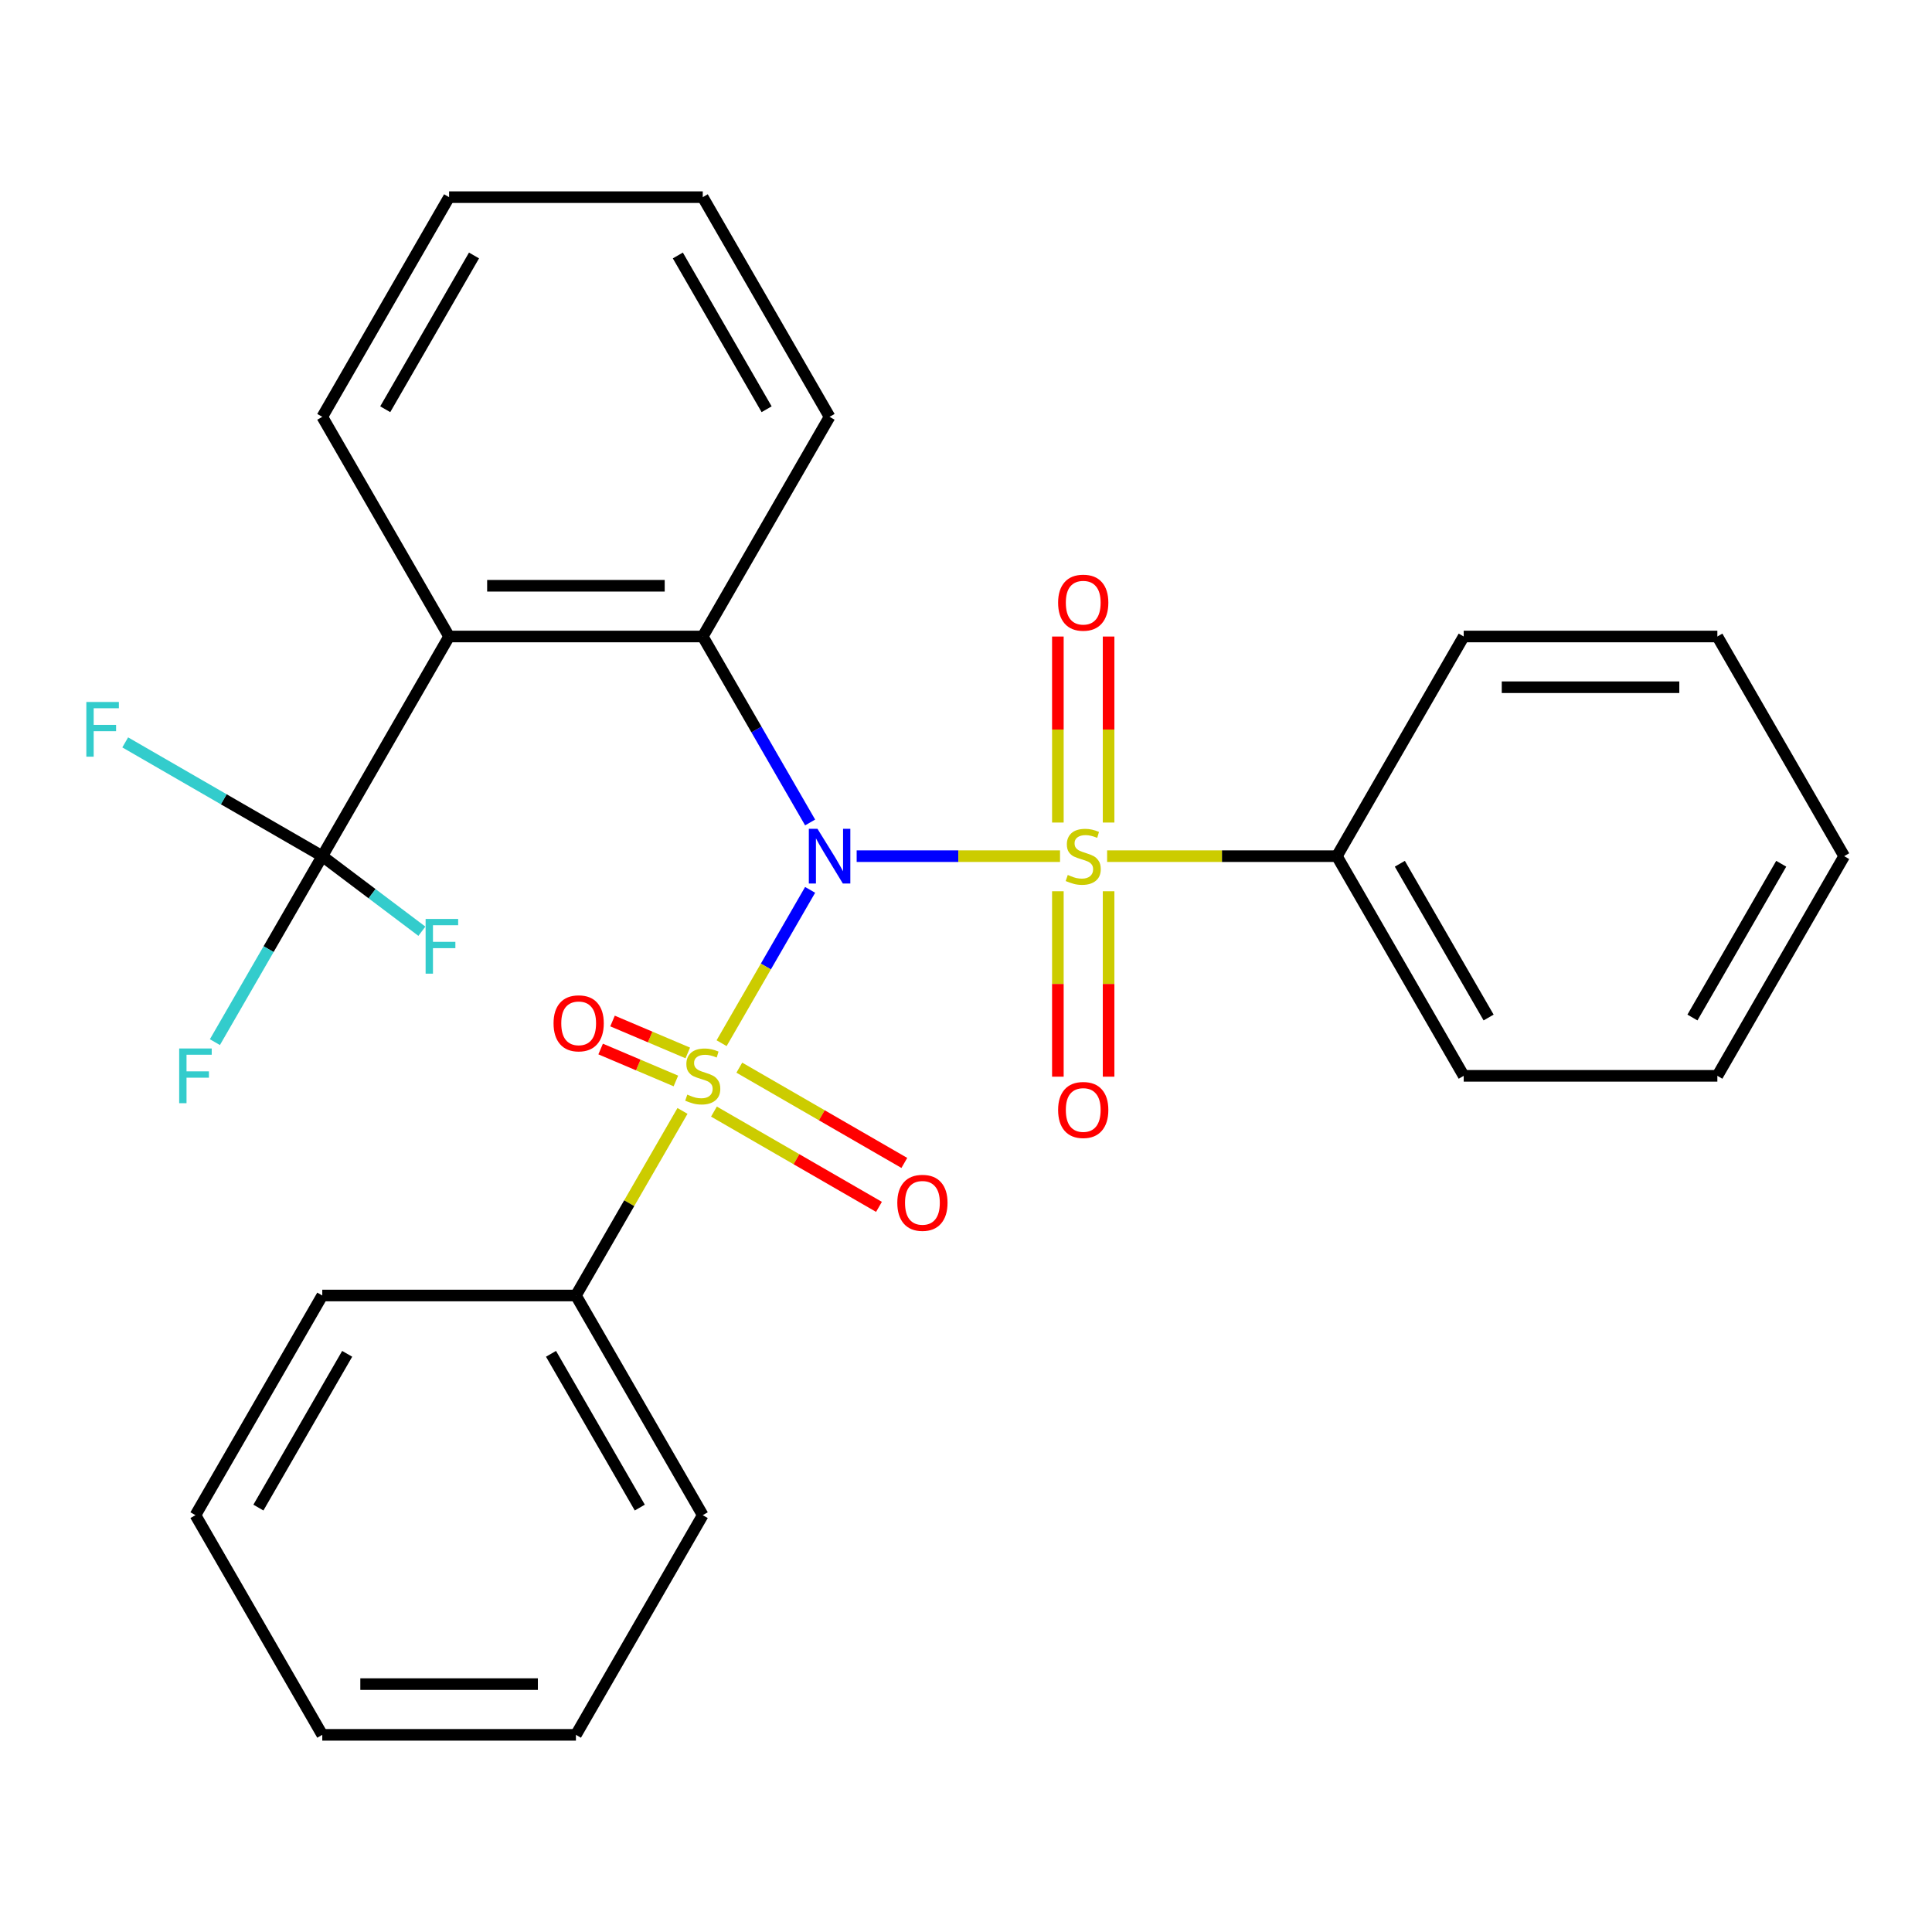<?xml version='1.0' encoding='iso-8859-1'?>
<svg version='1.1' baseProfile='full'
              xmlns='http://www.w3.org/2000/svg'
                      xmlns:rdkit='http://www.rdkit.org/xml'
                      xmlns:xlink='http://www.w3.org/1999/xlink'
                  xml:space='preserve'
width='1000px' height='1000px' viewBox='0 0 1000 1000'>
<!-- END OF HEADER -->
<rect style='opacity:1.0;fill:#FFFFFF;stroke:none' width='1000' height='1000' x='0' y='0'> </rect>
<path class='bond-0' d='M 419.317,460.592 L 396.408,500.272' style='fill:none;fill-rule:evenodd;stroke:#0000FF;stroke-width:6px;stroke-linecap:butt;stroke-linejoin:miter;stroke-opacity:1' />
<path class='bond-0' d='M 396.408,500.272 L 373.499,539.951' style='fill:none;fill-rule:evenodd;stroke:#CCCC00;stroke-width:6px;stroke-linecap:butt;stroke-linejoin:miter;stroke-opacity:1' />
<path class='bond-1' d='M 443.41,443.15 L 496.038,443.15' style='fill:none;fill-rule:evenodd;stroke:#0000FF;stroke-width:6px;stroke-linecap:butt;stroke-linejoin:miter;stroke-opacity:1' />
<path class='bond-1' d='M 496.038,443.15 L 548.665,443.15' style='fill:none;fill-rule:evenodd;stroke:#CCCC00;stroke-width:6px;stroke-linecap:butt;stroke-linejoin:miter;stroke-opacity:1' />
<path class='bond-2' d='M 419.317,425.708 L 391.53,377.579' style='fill:none;fill-rule:evenodd;stroke:#0000FF;stroke-width:6px;stroke-linecap:butt;stroke-linejoin:miter;stroke-opacity:1' />
<path class='bond-2' d='M 391.53,377.579 L 363.743,329.45' style='fill:none;fill-rule:evenodd;stroke:#000000;stroke-width:6px;stroke-linecap:butt;stroke-linejoin:miter;stroke-opacity:1' />
<path class='bond-5' d='M 369.541,575.357 L 412.247,600.014' style='fill:none;fill-rule:evenodd;stroke:#CCCC00;stroke-width:6px;stroke-linecap:butt;stroke-linejoin:miter;stroke-opacity:1' />
<path class='bond-5' d='M 412.247,600.014 L 454.953,624.67' style='fill:none;fill-rule:evenodd;stroke:#FF0000;stroke-width:6px;stroke-linecap:butt;stroke-linejoin:miter;stroke-opacity:1' />
<path class='bond-5' d='M 382.67,552.617 L 425.376,577.274' style='fill:none;fill-rule:evenodd;stroke:#CCCC00;stroke-width:6px;stroke-linecap:butt;stroke-linejoin:miter;stroke-opacity:1' />
<path class='bond-5' d='M 425.376,577.274 L 468.082,601.93' style='fill:none;fill-rule:evenodd;stroke:#FF0000;stroke-width:6px;stroke-linecap:butt;stroke-linejoin:miter;stroke-opacity:1' />
<path class='bond-7' d='M 355.996,545.004 L 336.52,536.738' style='fill:none;fill-rule:evenodd;stroke:#CCCC00;stroke-width:6px;stroke-linecap:butt;stroke-linejoin:miter;stroke-opacity:1' />
<path class='bond-7' d='M 336.52,536.738 L 317.044,528.472' style='fill:none;fill-rule:evenodd;stroke:#FF0000;stroke-width:6px;stroke-linecap:butt;stroke-linejoin:miter;stroke-opacity:1' />
<path class='bond-7' d='M 349.841,559.507 L 330.365,551.24' style='fill:none;fill-rule:evenodd;stroke:#CCCC00;stroke-width:6px;stroke-linecap:butt;stroke-linejoin:miter;stroke-opacity:1' />
<path class='bond-7' d='M 330.365,551.24 L 310.889,542.974' style='fill:none;fill-rule:evenodd;stroke:#FF0000;stroke-width:6px;stroke-linecap:butt;stroke-linejoin:miter;stroke-opacity:1' />
<path class='bond-9' d='M 353.257,575.012 L 325.677,622.781' style='fill:none;fill-rule:evenodd;stroke:#CCCC00;stroke-width:6px;stroke-linecap:butt;stroke-linejoin:miter;stroke-opacity:1' />
<path class='bond-9' d='M 325.677,622.781 L 298.098,670.55' style='fill:none;fill-rule:evenodd;stroke:#000000;stroke-width:6px;stroke-linecap:butt;stroke-linejoin:miter;stroke-opacity:1' />
<path class='bond-6' d='M 573.806,425.748 L 573.806,377.608' style='fill:none;fill-rule:evenodd;stroke:#CCCC00;stroke-width:6px;stroke-linecap:butt;stroke-linejoin:miter;stroke-opacity:1' />
<path class='bond-6' d='M 573.806,377.608 L 573.806,329.468' style='fill:none;fill-rule:evenodd;stroke:#FF0000;stroke-width:6px;stroke-linecap:butt;stroke-linejoin:miter;stroke-opacity:1' />
<path class='bond-6' d='M 547.548,425.748 L 547.548,377.608' style='fill:none;fill-rule:evenodd;stroke:#CCCC00;stroke-width:6px;stroke-linecap:butt;stroke-linejoin:miter;stroke-opacity:1' />
<path class='bond-6' d='M 547.548,377.608 L 547.548,329.468' style='fill:none;fill-rule:evenodd;stroke:#FF0000;stroke-width:6px;stroke-linecap:butt;stroke-linejoin:miter;stroke-opacity:1' />
<path class='bond-8' d='M 547.548,461.312 L 547.548,509.302' style='fill:none;fill-rule:evenodd;stroke:#CCCC00;stroke-width:6px;stroke-linecap:butt;stroke-linejoin:miter;stroke-opacity:1' />
<path class='bond-8' d='M 547.548,509.302 L 547.548,557.291' style='fill:none;fill-rule:evenodd;stroke:#FF0000;stroke-width:6px;stroke-linecap:butt;stroke-linejoin:miter;stroke-opacity:1' />
<path class='bond-8' d='M 573.806,461.312 L 573.806,509.302' style='fill:none;fill-rule:evenodd;stroke:#CCCC00;stroke-width:6px;stroke-linecap:butt;stroke-linejoin:miter;stroke-opacity:1' />
<path class='bond-8' d='M 573.806,509.302 L 573.806,557.291' style='fill:none;fill-rule:evenodd;stroke:#FF0000;stroke-width:6px;stroke-linecap:butt;stroke-linejoin:miter;stroke-opacity:1' />
<path class='bond-10' d='M 573.039,443.15 L 632.503,443.15' style='fill:none;fill-rule:evenodd;stroke:#CCCC00;stroke-width:6px;stroke-linecap:butt;stroke-linejoin:miter;stroke-opacity:1' />
<path class='bond-10' d='M 632.503,443.15 L 691.966,443.15' style='fill:none;fill-rule:evenodd;stroke:#000000;stroke-width:6px;stroke-linecap:butt;stroke-linejoin:miter;stroke-opacity:1' />
<path class='bond-3' d='M 363.743,329.45 L 232.453,329.45' style='fill:none;fill-rule:evenodd;stroke:#000000;stroke-width:6px;stroke-linecap:butt;stroke-linejoin:miter;stroke-opacity:1' />
<path class='bond-3' d='M 344.049,303.192 L 252.147,303.192' style='fill:none;fill-rule:evenodd;stroke:#000000;stroke-width:6px;stroke-linecap:butt;stroke-linejoin:miter;stroke-opacity:1' />
<path class='bond-14' d='M 363.743,329.45 L 429.388,215.75' style='fill:none;fill-rule:evenodd;stroke:#000000;stroke-width:6px;stroke-linecap:butt;stroke-linejoin:miter;stroke-opacity:1' />
<path class='bond-4' d='M 232.453,329.45 L 166.809,443.15' style='fill:none;fill-rule:evenodd;stroke:#000000;stroke-width:6px;stroke-linecap:butt;stroke-linejoin:miter;stroke-opacity:1' />
<path class='bond-15' d='M 232.453,329.45 L 166.809,215.75' style='fill:none;fill-rule:evenodd;stroke:#000000;stroke-width:6px;stroke-linecap:butt;stroke-linejoin:miter;stroke-opacity:1' />
<path class='bond-11' d='M 166.809,443.15 L 139.021,491.279' style='fill:none;fill-rule:evenodd;stroke:#000000;stroke-width:6px;stroke-linecap:butt;stroke-linejoin:miter;stroke-opacity:1' />
<path class='bond-11' d='M 139.021,491.279 L 111.234,539.408' style='fill:none;fill-rule:evenodd;stroke:#33CCCC;stroke-width:6px;stroke-linecap:butt;stroke-linejoin:miter;stroke-opacity:1' />
<path class='bond-12' d='M 166.809,443.15 L 192.586,462.576' style='fill:none;fill-rule:evenodd;stroke:#000000;stroke-width:6px;stroke-linecap:butt;stroke-linejoin:miter;stroke-opacity:1' />
<path class='bond-12' d='M 192.586,462.576 L 218.364,482.002' style='fill:none;fill-rule:evenodd;stroke:#33CCCC;stroke-width:6px;stroke-linecap:butt;stroke-linejoin:miter;stroke-opacity:1' />
<path class='bond-13' d='M 166.809,443.15 L 115.81,413.706' style='fill:none;fill-rule:evenodd;stroke:#000000;stroke-width:6px;stroke-linecap:butt;stroke-linejoin:miter;stroke-opacity:1' />
<path class='bond-13' d='M 115.81,413.706 L 64.811,384.262' style='fill:none;fill-rule:evenodd;stroke:#33CCCC;stroke-width:6px;stroke-linecap:butt;stroke-linejoin:miter;stroke-opacity:1' />
<path class='bond-18' d='M 298.098,670.55 L 363.743,784.25' style='fill:none;fill-rule:evenodd;stroke:#000000;stroke-width:6px;stroke-linecap:butt;stroke-linejoin:miter;stroke-opacity:1' />
<path class='bond-18' d='M 285.205,700.734 L 331.156,780.324' style='fill:none;fill-rule:evenodd;stroke:#000000;stroke-width:6px;stroke-linecap:butt;stroke-linejoin:miter;stroke-opacity:1' />
<path class='bond-19' d='M 298.098,670.55 L 166.809,670.55' style='fill:none;fill-rule:evenodd;stroke:#000000;stroke-width:6px;stroke-linecap:butt;stroke-linejoin:miter;stroke-opacity:1' />
<path class='bond-16' d='M 691.966,443.15 L 757.611,556.85' style='fill:none;fill-rule:evenodd;stroke:#000000;stroke-width:6px;stroke-linecap:butt;stroke-linejoin:miter;stroke-opacity:1' />
<path class='bond-16' d='M 724.553,447.076 L 770.505,526.666' style='fill:none;fill-rule:evenodd;stroke:#000000;stroke-width:6px;stroke-linecap:butt;stroke-linejoin:miter;stroke-opacity:1' />
<path class='bond-17' d='M 691.966,443.15 L 757.611,329.45' style='fill:none;fill-rule:evenodd;stroke:#000000;stroke-width:6px;stroke-linecap:butt;stroke-linejoin:miter;stroke-opacity:1' />
<path class='bond-21' d='M 429.388,215.75 L 363.743,102.05' style='fill:none;fill-rule:evenodd;stroke:#000000;stroke-width:6px;stroke-linecap:butt;stroke-linejoin:miter;stroke-opacity:1' />
<path class='bond-21' d='M 396.801,211.824 L 350.85,132.234' style='fill:none;fill-rule:evenodd;stroke:#000000;stroke-width:6px;stroke-linecap:butt;stroke-linejoin:miter;stroke-opacity:1' />
<path class='bond-28' d='M 166.809,215.75 L 232.453,102.05' style='fill:none;fill-rule:evenodd;stroke:#000000;stroke-width:6px;stroke-linecap:butt;stroke-linejoin:miter;stroke-opacity:1' />
<path class='bond-28' d='M 199.395,211.824 L 245.347,132.234' style='fill:none;fill-rule:evenodd;stroke:#000000;stroke-width:6px;stroke-linecap:butt;stroke-linejoin:miter;stroke-opacity:1' />
<path class='bond-25' d='M 757.611,556.85 L 888.901,556.85' style='fill:none;fill-rule:evenodd;stroke:#000000;stroke-width:6px;stroke-linecap:butt;stroke-linejoin:miter;stroke-opacity:1' />
<path class='bond-24' d='M 757.611,329.45 L 888.901,329.45' style='fill:none;fill-rule:evenodd;stroke:#000000;stroke-width:6px;stroke-linecap:butt;stroke-linejoin:miter;stroke-opacity:1' />
<path class='bond-24' d='M 777.305,355.708 L 869.207,355.708' style='fill:none;fill-rule:evenodd;stroke:#000000;stroke-width:6px;stroke-linecap:butt;stroke-linejoin:miter;stroke-opacity:1' />
<path class='bond-23' d='M 363.743,784.25 L 298.098,897.95' style='fill:none;fill-rule:evenodd;stroke:#000000;stroke-width:6px;stroke-linecap:butt;stroke-linejoin:miter;stroke-opacity:1' />
<path class='bond-22' d='M 166.809,670.55 L 101.164,784.25' style='fill:none;fill-rule:evenodd;stroke:#000000;stroke-width:6px;stroke-linecap:butt;stroke-linejoin:miter;stroke-opacity:1' />
<path class='bond-22' d='M 179.702,700.734 L 133.751,780.324' style='fill:none;fill-rule:evenodd;stroke:#000000;stroke-width:6px;stroke-linecap:butt;stroke-linejoin:miter;stroke-opacity:1' />
<path class='bond-20' d='M 232.453,102.05 L 363.743,102.05' style='fill:none;fill-rule:evenodd;stroke:#000000;stroke-width:6px;stroke-linecap:butt;stroke-linejoin:miter;stroke-opacity:1' />
<path class='bond-26' d='M 101.164,784.25 L 166.809,897.95' style='fill:none;fill-rule:evenodd;stroke:#000000;stroke-width:6px;stroke-linecap:butt;stroke-linejoin:miter;stroke-opacity:1' />
<path class='bond-30' d='M 298.098,897.95 L 166.809,897.95' style='fill:none;fill-rule:evenodd;stroke:#000000;stroke-width:6px;stroke-linecap:butt;stroke-linejoin:miter;stroke-opacity:1' />
<path class='bond-30' d='M 278.405,871.692 L 186.502,871.692' style='fill:none;fill-rule:evenodd;stroke:#000000;stroke-width:6px;stroke-linecap:butt;stroke-linejoin:miter;stroke-opacity:1' />
<path class='bond-27' d='M 888.901,329.45 L 954.545,443.15' style='fill:none;fill-rule:evenodd;stroke:#000000;stroke-width:6px;stroke-linecap:butt;stroke-linejoin:miter;stroke-opacity:1' />
<path class='bond-29' d='M 888.901,556.85 L 954.545,443.15' style='fill:none;fill-rule:evenodd;stroke:#000000;stroke-width:6px;stroke-linecap:butt;stroke-linejoin:miter;stroke-opacity:1' />
<path class='bond-29' d='M 876.007,526.666 L 921.959,447.076' style='fill:none;fill-rule:evenodd;stroke:#000000;stroke-width:6px;stroke-linecap:butt;stroke-linejoin:miter;stroke-opacity:1' />
<path  class='atom-0' d='M 423.128 428.99
L 432.408 443.99
Q 433.328 445.47, 434.808 448.15
Q 436.288 450.83, 436.368 450.99
L 436.368 428.99
L 440.128 428.99
L 440.128 457.31
L 436.248 457.31
L 426.288 440.91
Q 425.128 438.99, 423.888 436.79
Q 422.688 434.59, 422.328 433.91
L 422.328 457.31
L 418.648 457.31
L 418.648 428.99
L 423.128 428.99
' fill='#0000FF'/>
<path  class='atom-1' d='M 355.743 566.57
Q 356.063 566.69, 357.383 567.25
Q 358.703 567.81, 360.143 568.17
Q 361.623 568.49, 363.063 568.49
Q 365.743 568.49, 367.303 567.21
Q 368.863 565.89, 368.863 563.61
Q 368.863 562.05, 368.063 561.09
Q 367.303 560.13, 366.103 559.61
Q 364.903 559.09, 362.903 558.49
Q 360.383 557.73, 358.863 557.01
Q 357.383 556.29, 356.303 554.77
Q 355.263 553.25, 355.263 550.69
Q 355.263 547.13, 357.663 544.93
Q 360.103 542.73, 364.903 542.73
Q 368.183 542.73, 371.903 544.29
L 370.983 547.37
Q 367.583 545.97, 365.023 545.97
Q 362.263 545.97, 360.743 547.13
Q 359.223 548.25, 359.263 550.21
Q 359.263 551.73, 360.023 552.65
Q 360.823 553.57, 361.943 554.09
Q 363.103 554.61, 365.023 555.21
Q 367.583 556.01, 369.103 556.81
Q 370.623 557.61, 371.703 559.25
Q 372.823 560.85, 372.823 563.61
Q 372.823 567.53, 370.183 569.65
Q 367.583 571.73, 363.223 571.73
Q 360.703 571.73, 358.783 571.17
Q 356.903 570.65, 354.663 569.73
L 355.743 566.57
' fill='#CCCC00'/>
<path  class='atom-2' d='M 552.677 452.87
Q 552.997 452.99, 554.317 453.55
Q 555.637 454.11, 557.077 454.47
Q 558.557 454.79, 559.997 454.79
Q 562.677 454.79, 564.237 453.51
Q 565.797 452.19, 565.797 449.91
Q 565.797 448.35, 564.997 447.39
Q 564.237 446.43, 563.037 445.91
Q 561.837 445.39, 559.837 444.79
Q 557.317 444.03, 555.797 443.31
Q 554.317 442.59, 553.237 441.07
Q 552.197 439.55, 552.197 436.99
Q 552.197 433.43, 554.597 431.23
Q 557.037 429.03, 561.837 429.03
Q 565.117 429.03, 568.837 430.59
L 567.917 433.67
Q 564.517 432.27, 561.957 432.27
Q 559.197 432.27, 557.677 433.43
Q 556.157 434.55, 556.197 436.51
Q 556.197 438.03, 556.957 438.95
Q 557.757 439.87, 558.877 440.39
Q 560.037 440.91, 561.957 441.51
Q 564.517 442.31, 566.037 443.11
Q 567.557 443.91, 568.637 445.55
Q 569.757 447.15, 569.757 449.91
Q 569.757 453.83, 567.117 455.95
Q 564.517 458.03, 560.157 458.03
Q 557.637 458.03, 555.717 457.47
Q 553.837 456.95, 551.597 456.03
L 552.677 452.87
' fill='#CCCC00'/>
<path  class='atom-6' d='M 464.443 622.575
Q 464.443 615.775, 467.803 611.975
Q 471.163 608.175, 477.443 608.175
Q 483.723 608.175, 487.083 611.975
Q 490.443 615.775, 490.443 622.575
Q 490.443 629.455, 487.043 633.375
Q 483.643 637.255, 477.443 637.255
Q 471.203 637.255, 467.803 633.375
Q 464.443 629.495, 464.443 622.575
M 477.443 634.055
Q 481.763 634.055, 484.083 631.175
Q 486.443 628.255, 486.443 622.575
Q 486.443 617.015, 484.083 614.215
Q 481.763 611.375, 477.443 611.375
Q 473.123 611.375, 470.763 614.175
Q 468.443 616.975, 468.443 622.575
Q 468.443 628.295, 470.763 631.175
Q 473.123 634.055, 477.443 634.055
' fill='#FF0000'/>
<path  class='atom-7' d='M 547.677 311.941
Q 547.677 305.141, 551.037 301.341
Q 554.397 297.541, 560.677 297.541
Q 566.957 297.541, 570.317 301.341
Q 573.677 305.141, 573.677 311.941
Q 573.677 318.821, 570.277 322.741
Q 566.877 326.621, 560.677 326.621
Q 554.437 326.621, 551.037 322.741
Q 547.677 318.861, 547.677 311.941
M 560.677 323.421
Q 564.997 323.421, 567.317 320.541
Q 569.677 317.621, 569.677 311.941
Q 569.677 306.381, 567.317 303.581
Q 564.997 300.741, 560.677 300.741
Q 556.357 300.741, 553.997 303.541
Q 551.677 306.341, 551.677 311.941
Q 551.677 317.661, 553.997 320.541
Q 556.357 323.421, 560.677 323.421
' fill='#FF0000'/>
<path  class='atom-8' d='M 286.516 529.669
Q 286.516 522.869, 289.876 519.069
Q 293.236 515.269, 299.516 515.269
Q 305.796 515.269, 309.156 519.069
Q 312.516 522.869, 312.516 529.669
Q 312.516 536.549, 309.116 540.469
Q 305.716 544.349, 299.516 544.349
Q 293.276 544.349, 289.876 540.469
Q 286.516 536.589, 286.516 529.669
M 299.516 541.149
Q 303.836 541.149, 306.156 538.269
Q 308.516 535.349, 308.516 529.669
Q 308.516 524.109, 306.156 521.309
Q 303.836 518.469, 299.516 518.469
Q 295.196 518.469, 292.836 521.269
Q 290.516 524.069, 290.516 529.669
Q 290.516 535.389, 292.836 538.269
Q 295.196 541.149, 299.516 541.149
' fill='#FF0000'/>
<path  class='atom-9' d='M 547.677 574.519
Q 547.677 567.719, 551.037 563.919
Q 554.397 560.119, 560.677 560.119
Q 566.957 560.119, 570.317 563.919
Q 573.677 567.719, 573.677 574.519
Q 573.677 581.399, 570.277 585.319
Q 566.877 589.199, 560.677 589.199
Q 554.437 589.199, 551.037 585.319
Q 547.677 581.439, 547.677 574.519
M 560.677 585.999
Q 564.997 585.999, 567.317 583.119
Q 569.677 580.199, 569.677 574.519
Q 569.677 568.959, 567.317 566.159
Q 564.997 563.319, 560.677 563.319
Q 556.357 563.319, 553.997 566.119
Q 551.677 568.919, 551.677 574.519
Q 551.677 580.239, 553.997 583.119
Q 556.357 585.999, 560.677 585.999
' fill='#FF0000'/>
<path  class='atom-12' d='M 92.744 542.69
L 109.584 542.69
L 109.584 545.93
L 96.544 545.93
L 96.544 554.53
L 108.144 554.53
L 108.144 557.81
L 96.544 557.81
L 96.544 571.01
L 92.744 571.01
L 92.744 542.69
' fill='#33CCCC'/>
<path  class='atom-13' d='M 220.302 475.647
L 237.142 475.647
L 237.142 478.887
L 224.102 478.887
L 224.102 487.487
L 235.702 487.487
L 235.702 490.767
L 224.102 490.767
L 224.102 503.967
L 220.302 503.967
L 220.302 475.647
' fill='#33CCCC'/>
<path  class='atom-14' d='M 44.689 363.345
L 61.529 363.345
L 61.529 366.585
L 48.489 366.585
L 48.489 375.185
L 60.089 375.185
L 60.089 378.465
L 48.489 378.465
L 48.489 391.665
L 44.689 391.665
L 44.689 363.345
' fill='#33CCCC'/>
</svg>
